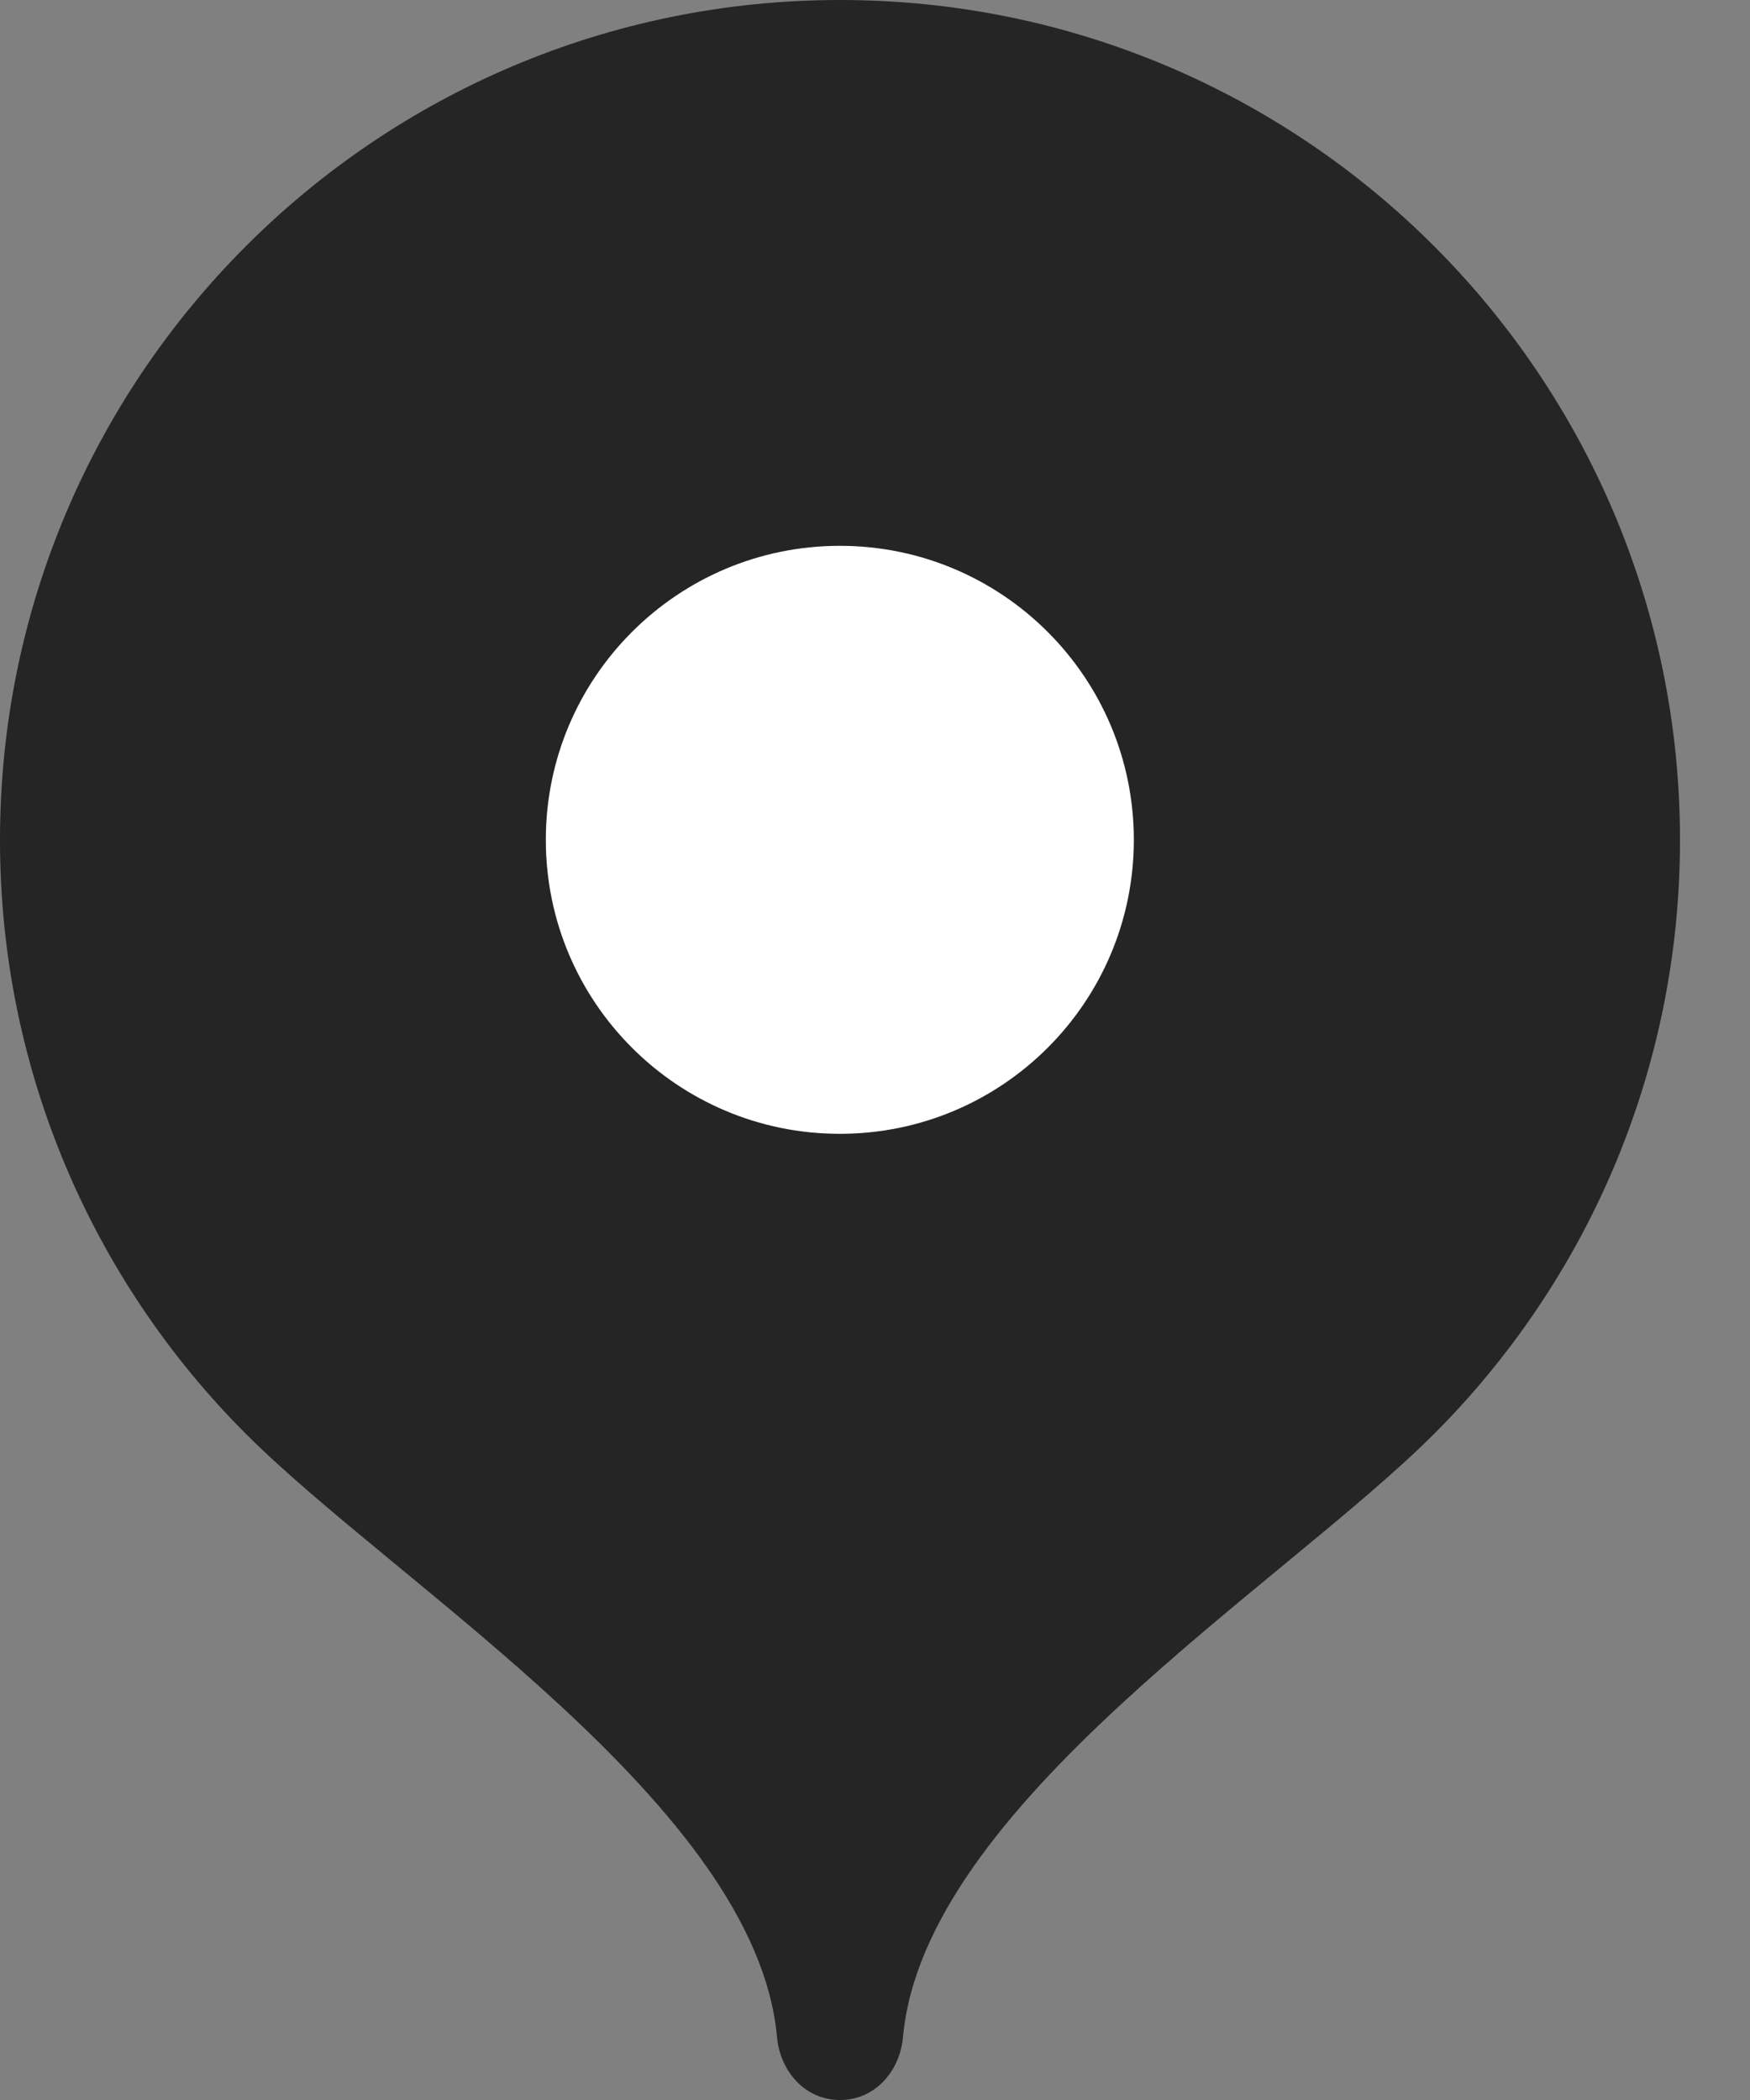 <svg width="20" height="24" viewBox="0 0 20 24" fill="none" xmlns="http://www.w3.org/2000/svg">
<rect x="0" y="0" width="20" height="24" fill="#808080" stroke="none"/>
<path d="M9.6 0C4.298 0 0 4.298 0 9.6C0 12.25 1.074 14.65 2.81 16.387C4.548 18.125 8.64 20.64 8.88 23.28C8.916 23.676 9.203 24 9.6 24C9.997 24 10.284 23.676 10.32 23.28C10.56 20.64 14.652 18.125 16.39 16.387C18.126 14.65 19.2 12.25 19.2 9.6C19.2 4.298 14.902 0 9.6 0Z" fill="#252525"/>
<path d="M9.598 12.958C11.454 12.958 12.958 11.454 12.958 9.598C12.958 7.743 11.454 6.238 9.598 6.238C7.743 6.238 6.238 7.743 6.238 9.598C6.238 11.454 7.743 12.958 9.598 12.958Z" fill="white"/>
</svg>
